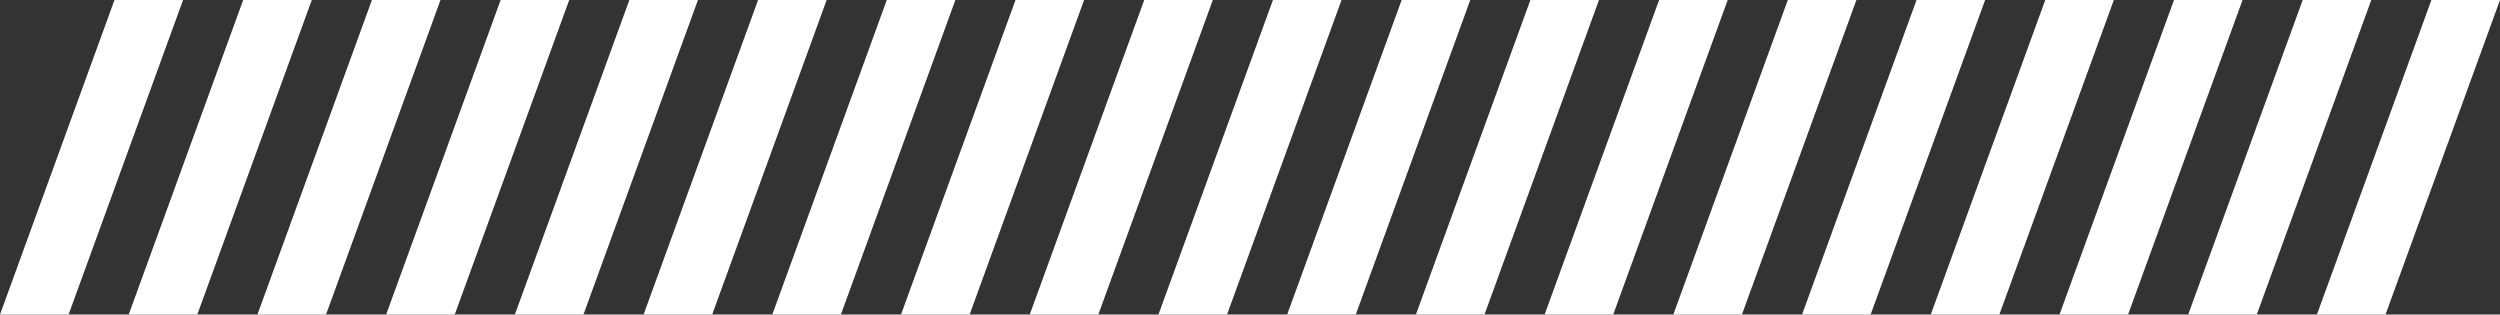 <svg id="图层_1" data-name="图层 1" xmlns="http://www.w3.org/2000/svg" viewBox="0 0 380.16 47.829"><rect x="0" y="0" width="380.16" height="47.829" fill="#333333" stroke="none"/><defs><style>.cls-1{fill:#fff;stroke:#fff;stroke-miterlimit:10;}</style></defs><title>line</title><polygon class="cls-1" points="49.227 47.329 39.861 47.329 56.905 0.5 66.271 0.5 49.227 47.329"/><polygon class="cls-1" points="29.653 47.329 20.288 47.329 37.332 0.5 46.698 0.5 29.653 47.329"/><polygon class="cls-1" points="10.08 47.329 0.714 47.329 17.759 0.5 27.124 0.5 10.08 47.329"/><polygon class="cls-1" points="68.8 47.329 59.434 47.329 76.479 0.5 85.845 0.5 68.8 47.329"/><polygon class="cls-1" points="88.374 47.329 79.008 47.329 96.052 0.5 105.418 0.5 88.374 47.329"/><polygon class="cls-1" points="107.947 47.329 98.581 47.329 115.626 0.5 124.992 0.5 107.947 47.329"/><polygon class="cls-1" points="127.521 47.329 118.155 47.329 135.199 0.5 144.565 0.5 127.521 47.329"/><polygon class="cls-1" points="147.094 47.329 137.728 47.329 154.773 0.5 164.138 0.5 147.094 47.329"/><polygon class="cls-1" points="166.667 47.329 157.302 47.329 174.346 0.5 183.712 0.5 166.667 47.329"/><polygon class="cls-1" points="186.241 47.329 176.875 47.329 193.919 0.5 203.285 0.5 186.241 47.329"/><polygon class="cls-1" points="205.814 47.329 196.448 47.329 213.493 0.5 222.859 0.5 205.814 47.329"/><polygon class="cls-1" points="225.388 47.329 216.022 47.329 233.066 0.5 242.432 0.5 225.388 47.329"/><polygon class="cls-1" points="244.961 47.329 235.595 47.329 252.64 0.5 262.006 0.5 244.961 47.329"/><polygon class="cls-1" points="264.535 47.329 255.169 47.329 272.213 0.5 281.579 0.5 264.535 47.329"/><polygon class="cls-1" points="284.108 47.329 274.742 47.329 291.787 0.5 301.153 0.5 284.108 47.329"/><polygon class="cls-1" points="303.682 47.329 294.316 47.329 311.36 0.5 320.726 0.5 303.682 47.329"/><polygon class="cls-1" points="323.255 47.329 313.889 47.329 330.934 0.5 340.299 0.5 323.255 47.329"/><polygon class="cls-1" points="342.828 47.329 333.463 47.329 350.507 0.5 359.873 0.5 342.828 47.329"/><polygon class="cls-1" points="362.402 47.329 353.036 47.329 370.08 0.5 379.446 0.5 362.402 47.329"/></svg>